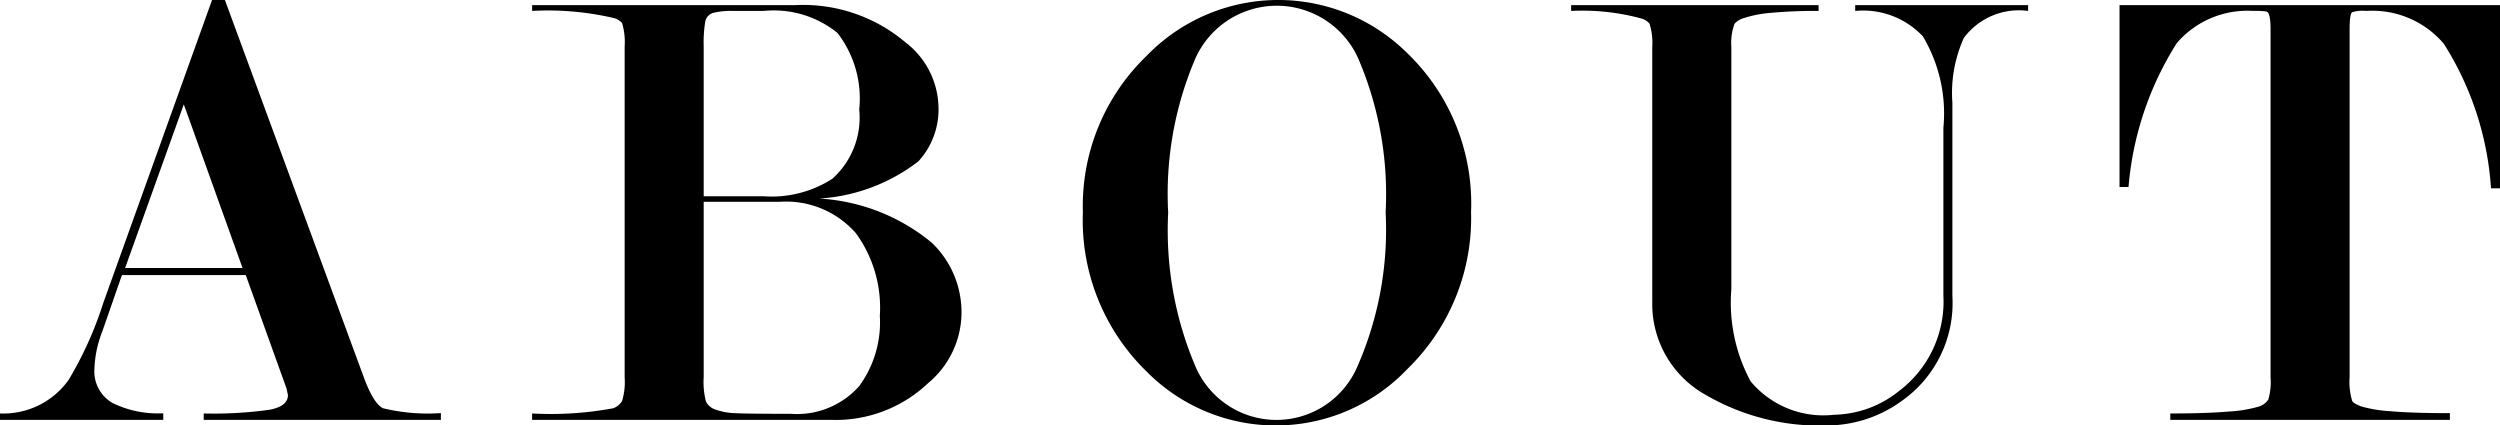 <svg id="header-about" xmlns="http://www.w3.org/2000/svg" viewBox="0 0 58.349 9.93">
  <g id="レイヤー_2" data-name="レイヤー 2">
    <g id="共通メニュー">
      <g id="header-list-about">
        <g>
          <path d="M5.736,6.42H2.846L2.384,7.746a2.594,2.594,0,0,0-.18.859.849.849,0,0,0,.421.8,2.407,2.407,0,0,0,1.185.241V9.8H0v-.15a1.869,1.869,0,0,0,1.6-.781,8.508,8.508,0,0,0,.811-1.8L4.949,0h.3L8.489,8.8c.151.41.3.654.45.728a4.419,4.419,0,0,0,1.351.113V9.8H4.755v-.15A9.35,9.35,0,0,0,6.3,9.562c.279-.055.42-.168.42-.339l-.031-.151Zm-.075-.165L4.29,2.436,2.92,6.255Z"/>
          <path d="M19.409,9.8h-6.99v-.15a7.964,7.964,0,0,0,1.891-.121.4.4,0,0,0,.21-.172,1.533,1.533,0,0,0,.059-.55V1.083A1.532,1.532,0,0,0,14.52.541a.371.371,0,0,0-.2-.121,6.733,6.733,0,0,0-1.9-.165V.12h6.135a3.7,3.7,0,0,1,2.58.87A1.948,1.948,0,0,1,21.9,2.415a1.8,1.8,0,0,1-.463,1.349,4.209,4.209,0,0,1-2.317.87,4.524,4.524,0,0,1,2.632,1.035,2.244,2.244,0,0,1,.688,1.7,2.152,2.152,0,0,1-.78,1.575A3.132,3.132,0,0,1,19.409,9.8Zm-2.985-5.22h1.389a2.614,2.614,0,0,0,1.614-.408,1.916,1.916,0,0,0,.627-1.616A2.5,2.5,0,0,0,19.546.769,2.356,2.356,0,0,0,17.828.255h-.717A1.742,1.742,0,0,0,16.648.3a.261.261,0,0,0-.187.2,3.052,3.052,0,0,0-.037.589ZM18.2,4.71H16.424V8.8a1.807,1.807,0,0,0,.053.572.375.375,0,0,0,.225.188,1.5,1.5,0,0,0,.452.083q.279.015,1.3.015a1.94,1.94,0,0,0,1.6-.647,2.522,2.522,0,0,0,.481-1.64,2.953,2.953,0,0,0-.557-1.926A2.162,2.162,0,0,0,18.2,4.71Z"/>
          <path d="M34.334,4.95A4.91,4.91,0,0,1,32.85,8.61a4.239,4.239,0,0,1-6.09.06,4.923,4.923,0,0,1-1.486-3.72A4.862,4.862,0,0,1,26.76,1.305a4.274,4.274,0,0,1,6.09-.06A4.873,4.873,0,0,1,34.334,4.95Zm-1.994.008A8.034,8.034,0,0,0,31.7,1.363a2.083,2.083,0,0,0-3.8,0,8.036,8.036,0,0,0-.635,3.6,8.1,8.1,0,0,0,.635,3.586,2.055,2.055,0,0,0,3.783,0A7.929,7.929,0,0,0,32.34,4.958Z"/>
          <path d="M45.568,6.91a2.791,2.791,0,0,1-1.184,2.449,2.984,2.984,0,0,1-1.725.571,5.287,5.287,0,0,1-2.835-.706,2.425,2.425,0,0,1-1.261-2.163V1.1A1.508,1.508,0,0,0,38.5.555a.359.359,0,0,0-.18-.12,5.244,5.244,0,0,0-1.65-.18V.12h5.775V.255A11.115,11.115,0,0,0,41.331.3a2.655,2.655,0,0,0-.622.12.46.46,0,0,0-.226.135,1.3,1.3,0,0,0-.074.54V6.75A3.878,3.878,0,0,0,40.858,8.9a2.212,2.212,0,0,0,1.951.78,2.488,2.488,0,0,0,1.515-.555A2.614,2.614,0,0,0,45.358,6.9V2.985A3.516,3.516,0,0,0,44.879.848,1.914,1.914,0,0,0,43.3.255V.12h4.035V.255a1.6,1.6,0,0,0-1.5.631A3.121,3.121,0,0,0,45.568,2.4Z"/>
          <path d="M58.349.12V4.395h-.21a7.167,7.167,0,0,0-1.1-3.372A2.187,2.187,0,0,0,55.229.255a.853.853,0,0,0-.33.03c-.041.03-.06.161-.06.391V8.8a1.54,1.54,0,0,0,.06.557c.02.04.09.083.21.128a3.075,3.075,0,0,0,.69.113q.51.045,1.38.045V9.8H50.654v-.15q.855,0,1.365-.045a3.086,3.086,0,0,0,.69-.113.412.412,0,0,0,.232-.166,1.439,1.439,0,0,0,.053-.519V.691c0-.26-.03-.4-.09-.421a1.7,1.7,0,0,0-.315-.015,2.171,2.171,0,0,0-1.785.753,7.415,7.415,0,0,0-1.125,3.357h-.21V.12Z"/>
        </g>
      </g>
    </g>
  </g>
</svg>
